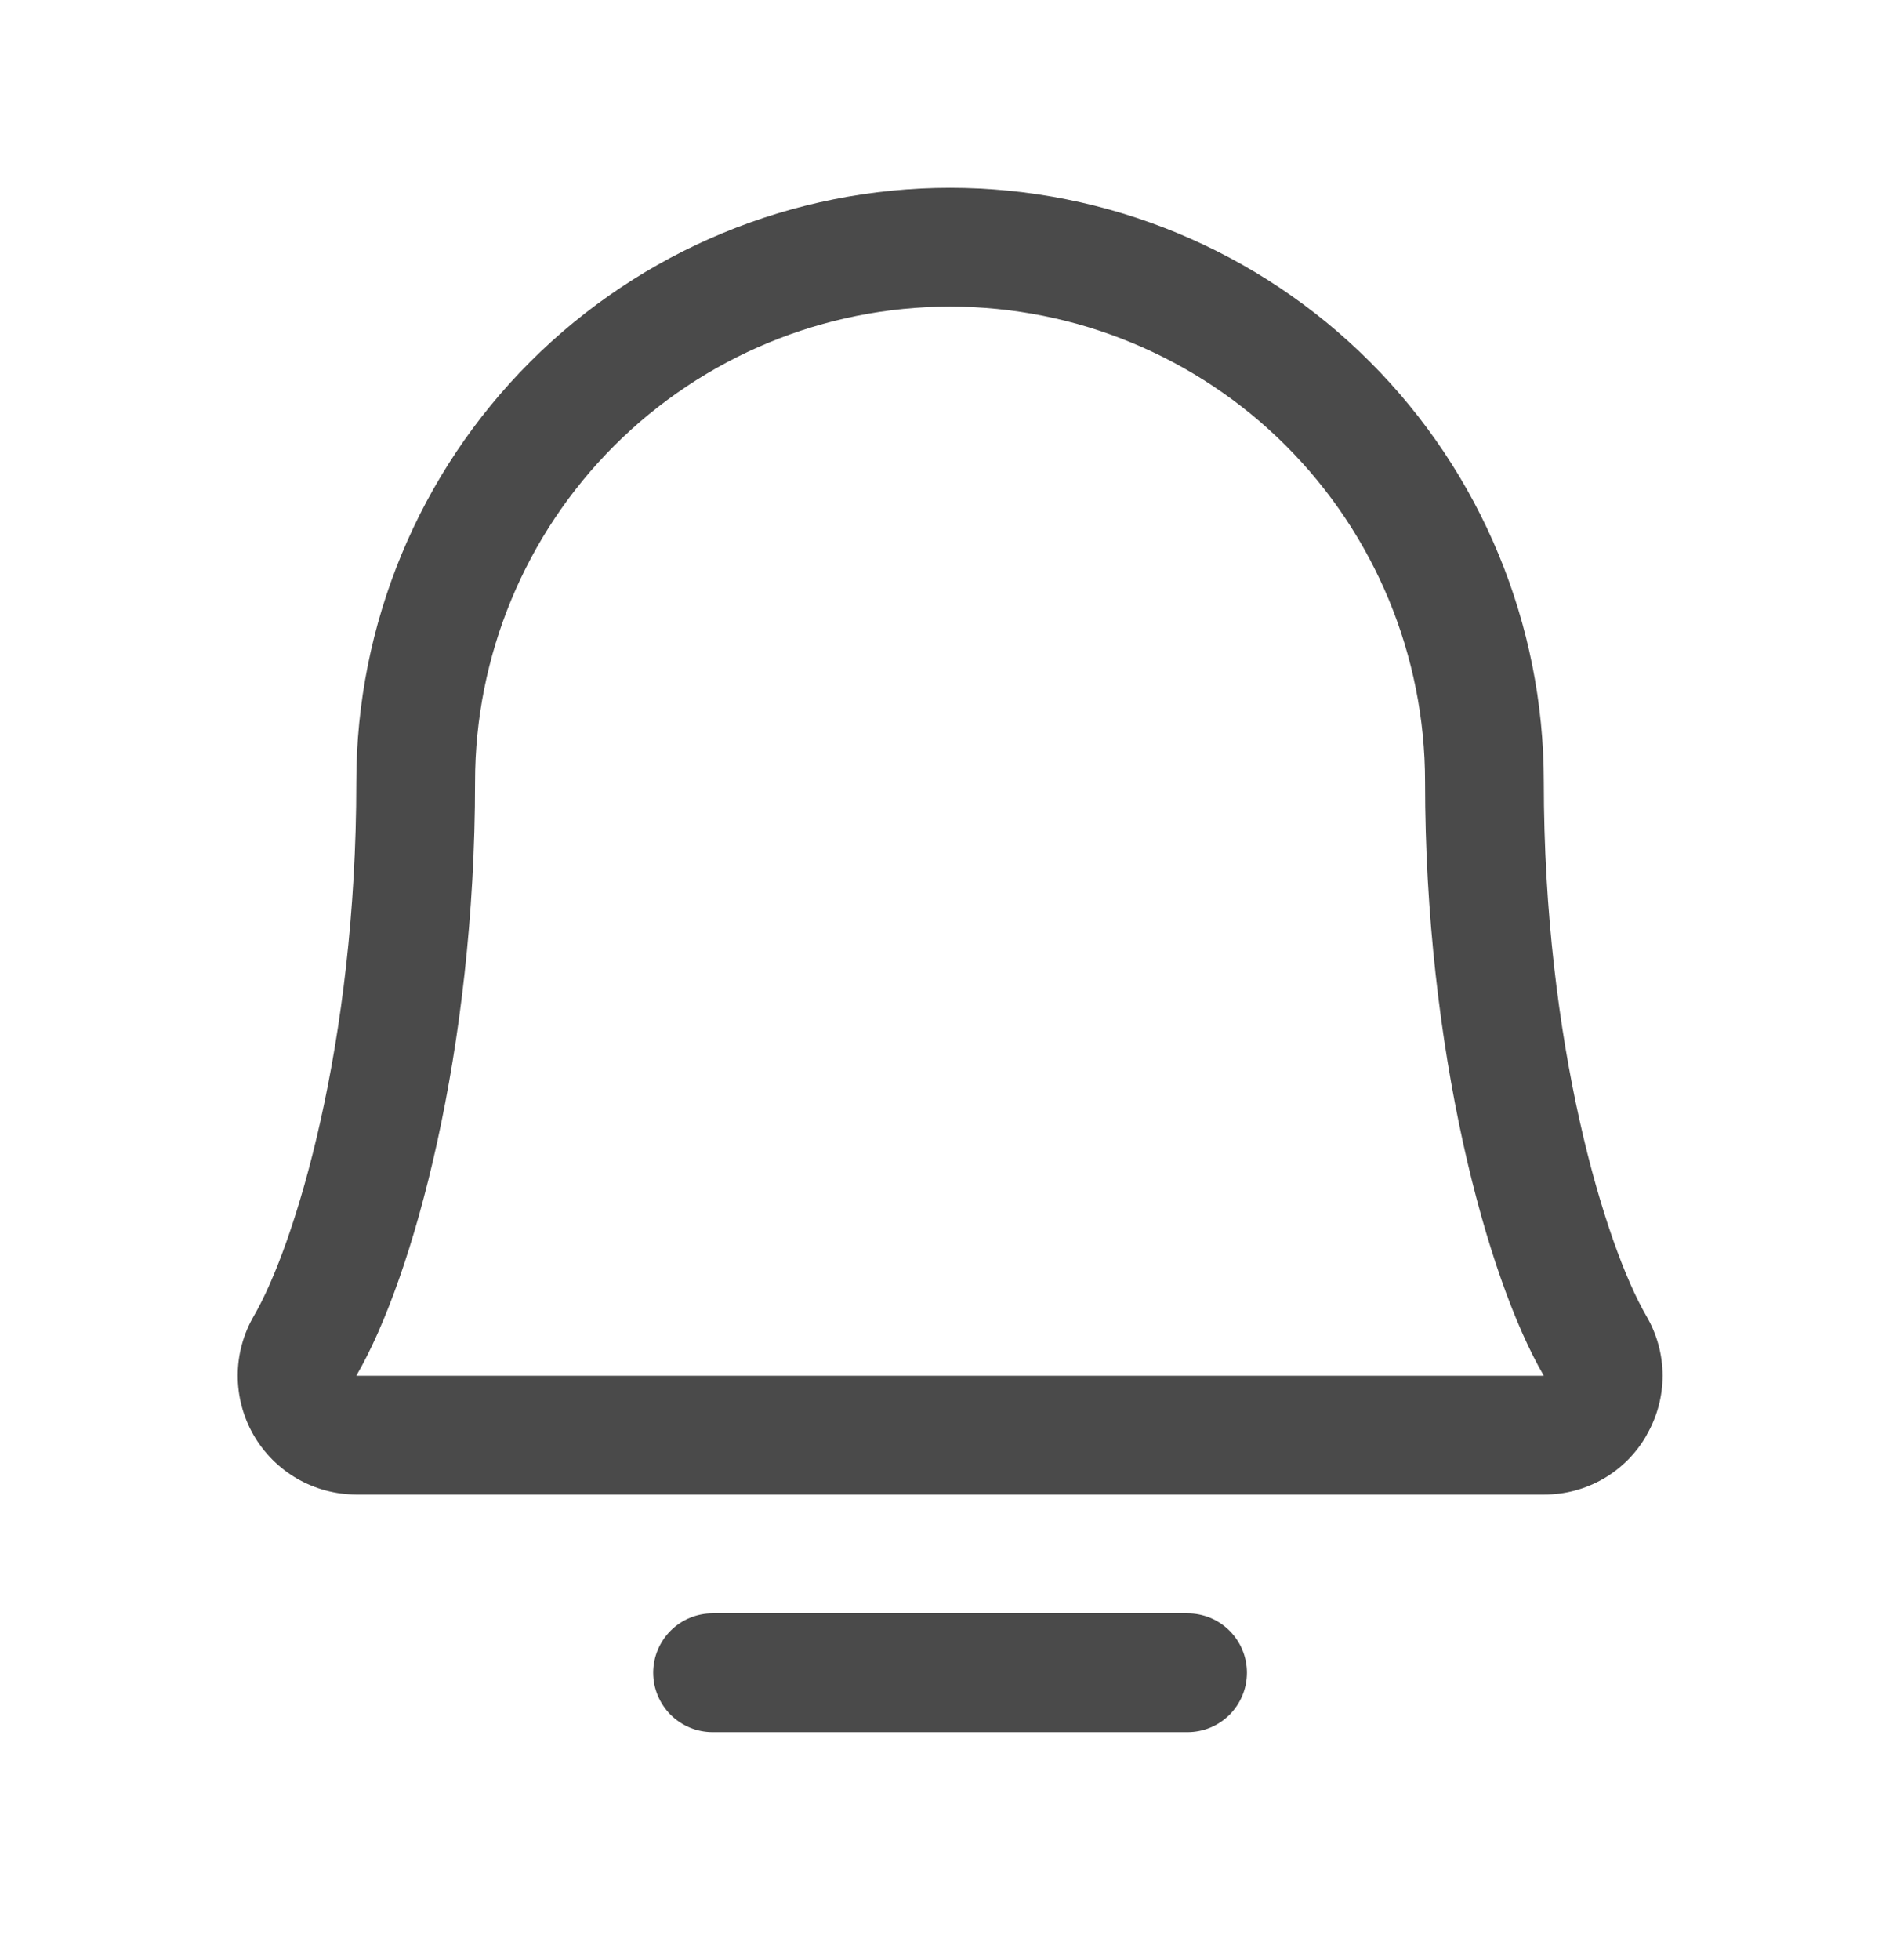 <svg width="32" height="33" viewBox="0 0 32 33" fill="none" xmlns="http://www.w3.org/2000/svg">
<path d="M21.001 28.162C21.001 28.427 20.896 28.681 20.708 28.869C20.521 29.056 20.266 29.162 20.001 29.162H12.001C11.736 29.162 11.482 29.056 11.294 28.869C11.107 28.681 11.001 28.427 11.001 28.162C11.001 27.897 11.107 27.642 11.294 27.455C11.482 27.267 11.736 27.162 12.001 27.162H20.001C20.266 27.162 20.521 27.267 20.708 27.455C20.896 27.642 21.001 27.897 21.001 28.162ZM27.733 24.162C27.559 24.468 27.307 24.721 27.003 24.897C26.698 25.073 26.353 25.164 26.001 25.162H6.001C5.65 25.161 5.304 25.068 5 24.892C4.696 24.715 4.444 24.462 4.269 24.157C4.094 23.852 4.003 23.506 4.004 23.155C4.005 22.803 4.099 22.458 4.276 22.154C4.97 20.959 6.001 17.579 6.001 13.162C6.001 10.51 7.055 7.966 8.93 6.091C10.806 4.215 13.349 3.162 16.001 3.162C18.653 3.162 21.197 4.215 23.072 6.091C24.948 7.966 26.001 10.51 26.001 13.162C26.001 17.578 27.034 20.959 27.727 22.154C27.906 22.459 28.001 22.805 28.002 23.158C28.002 23.51 27.909 23.857 27.731 24.162H27.733ZM26.001 23.162C25.035 21.503 24.001 17.668 24.001 13.162C24.001 11.04 23.158 9.005 21.658 7.505C20.158 6.005 18.123 5.162 16.001 5.162C13.88 5.162 11.845 6.005 10.344 7.505C8.844 9.005 8.001 11.04 8.001 13.162C8.001 17.669 6.966 21.504 6.001 23.162H26.001Z" fill="#4A4A4A"/>
</svg>
